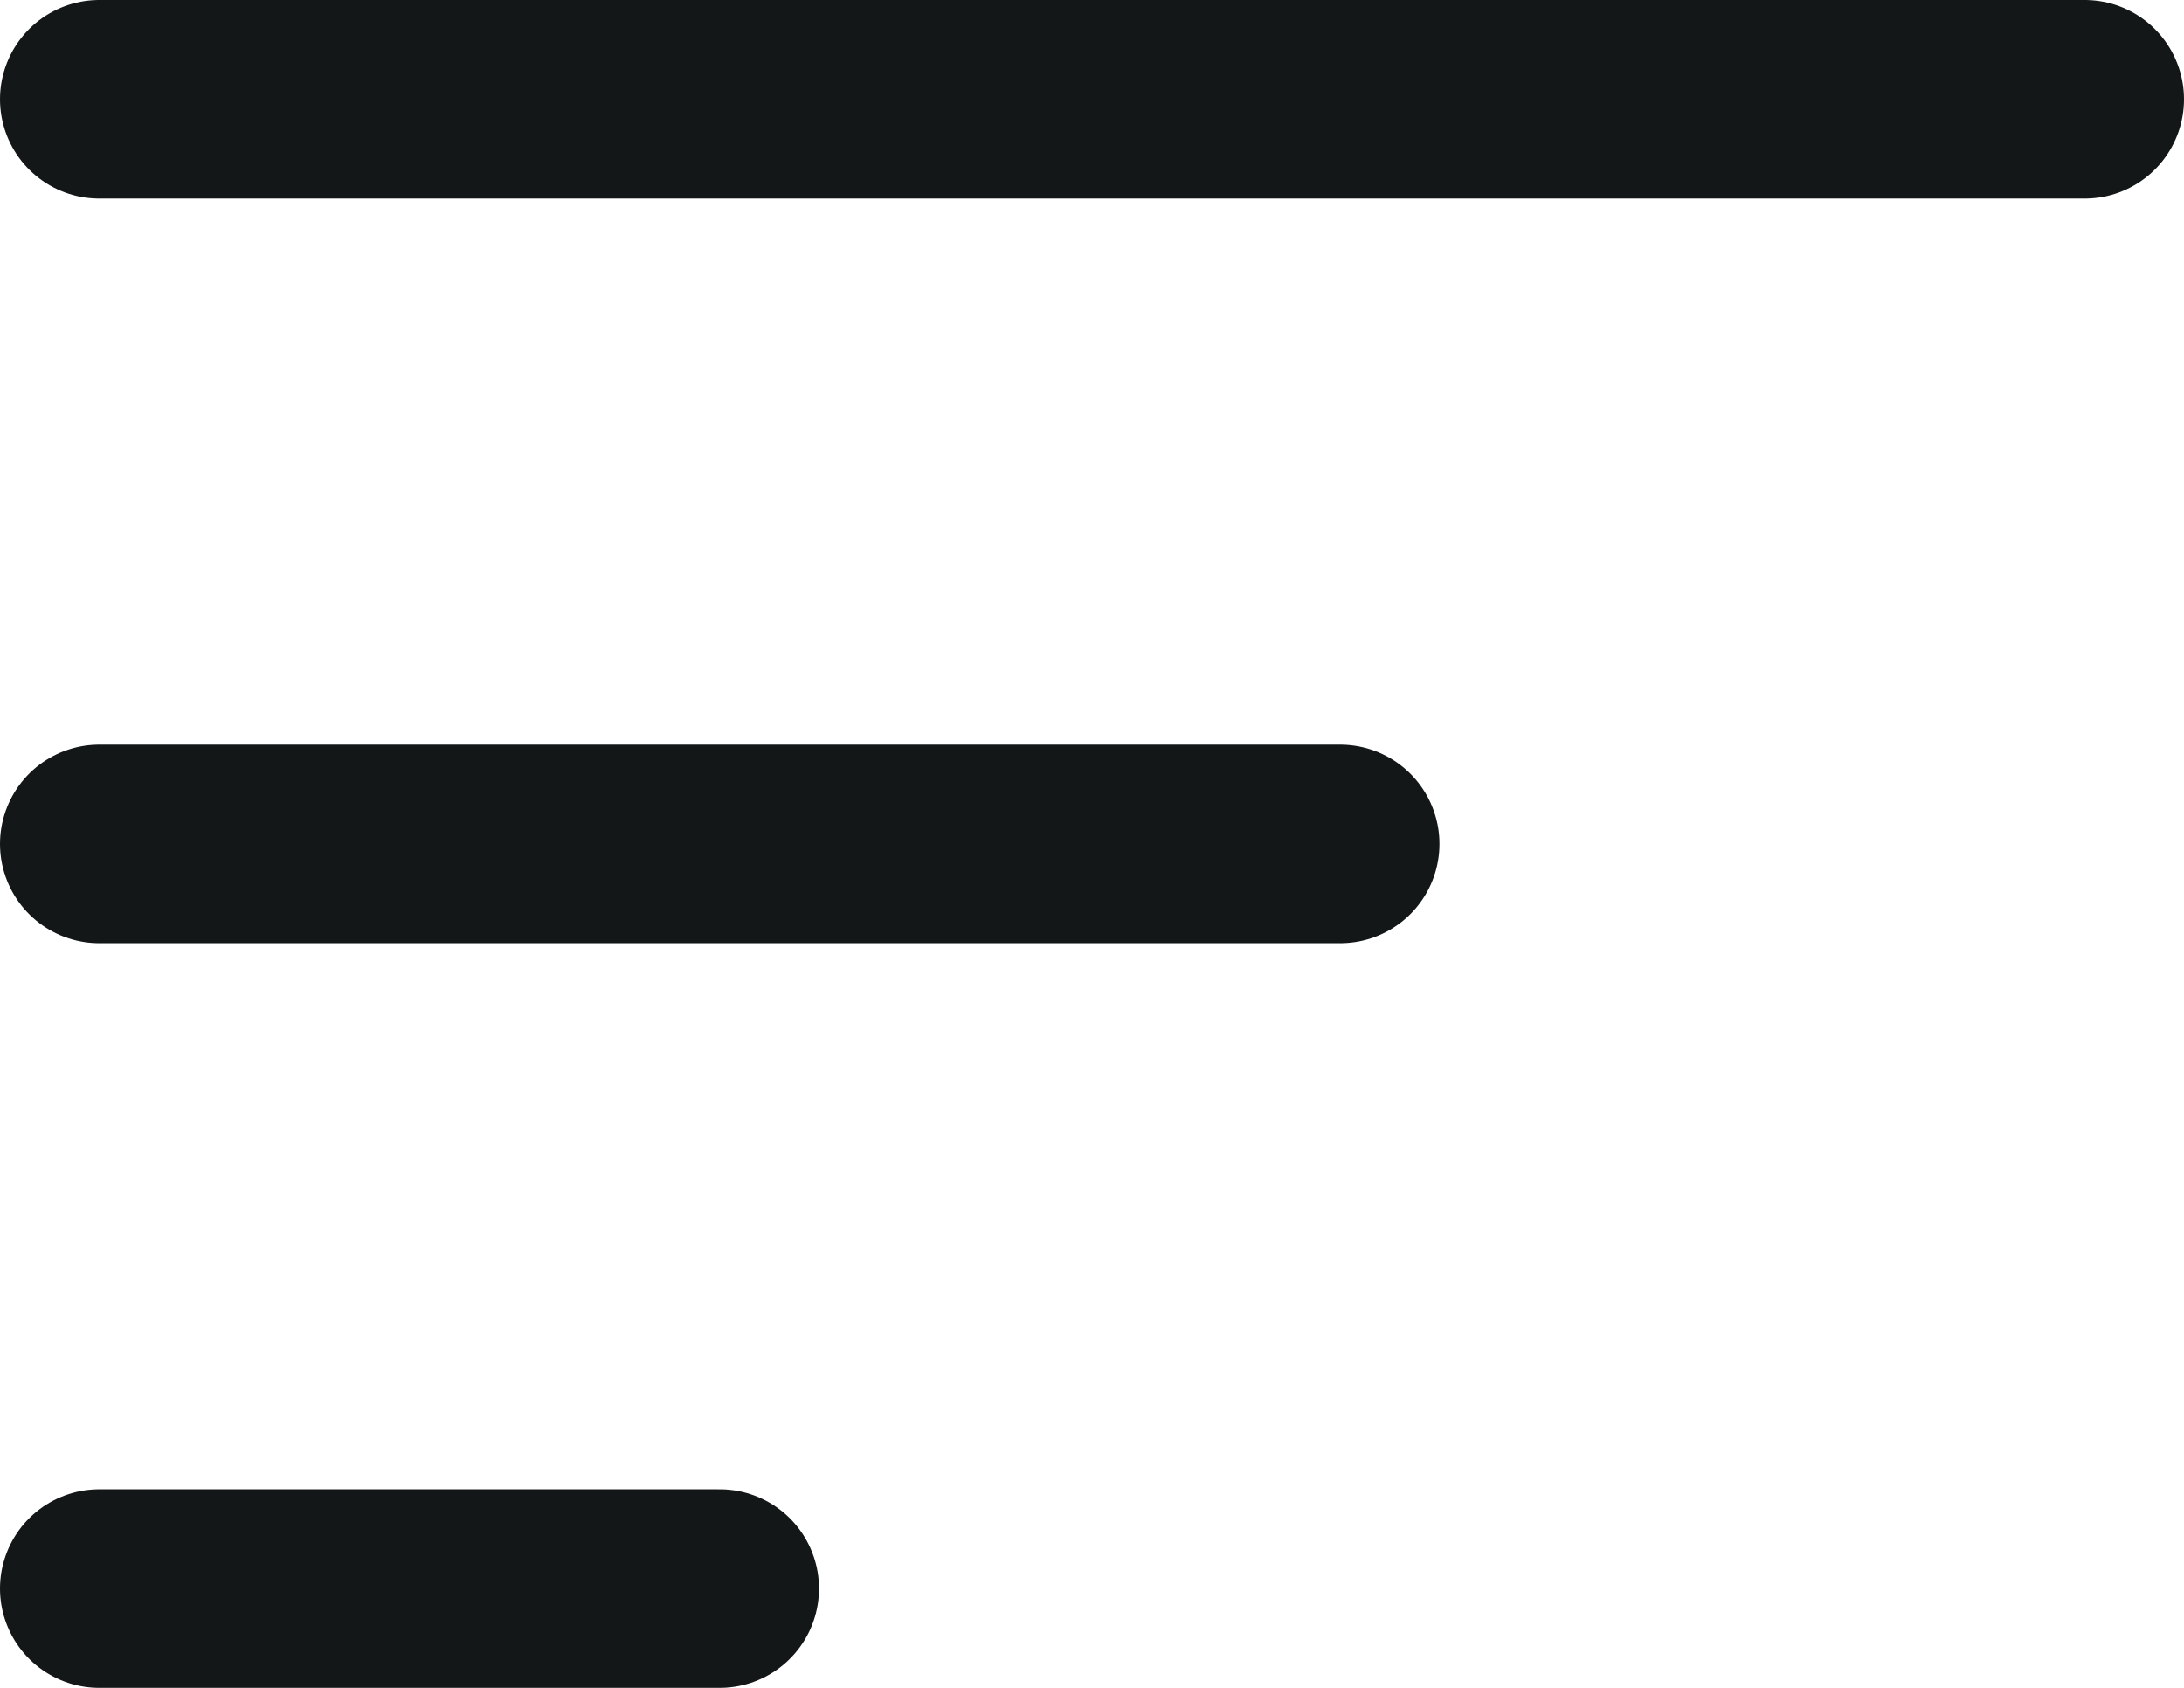 <svg xmlns="http://www.w3.org/2000/svg" width="22" height="17" fill="none" class="nav-open-icon sm:mx-0 mx-auto"><path stroke="#131717" stroke-linecap="round" stroke-linejoin="round" stroke-width="2" d="M1 1h20M1 8.5h12.5M1 16h6.25"/></svg>